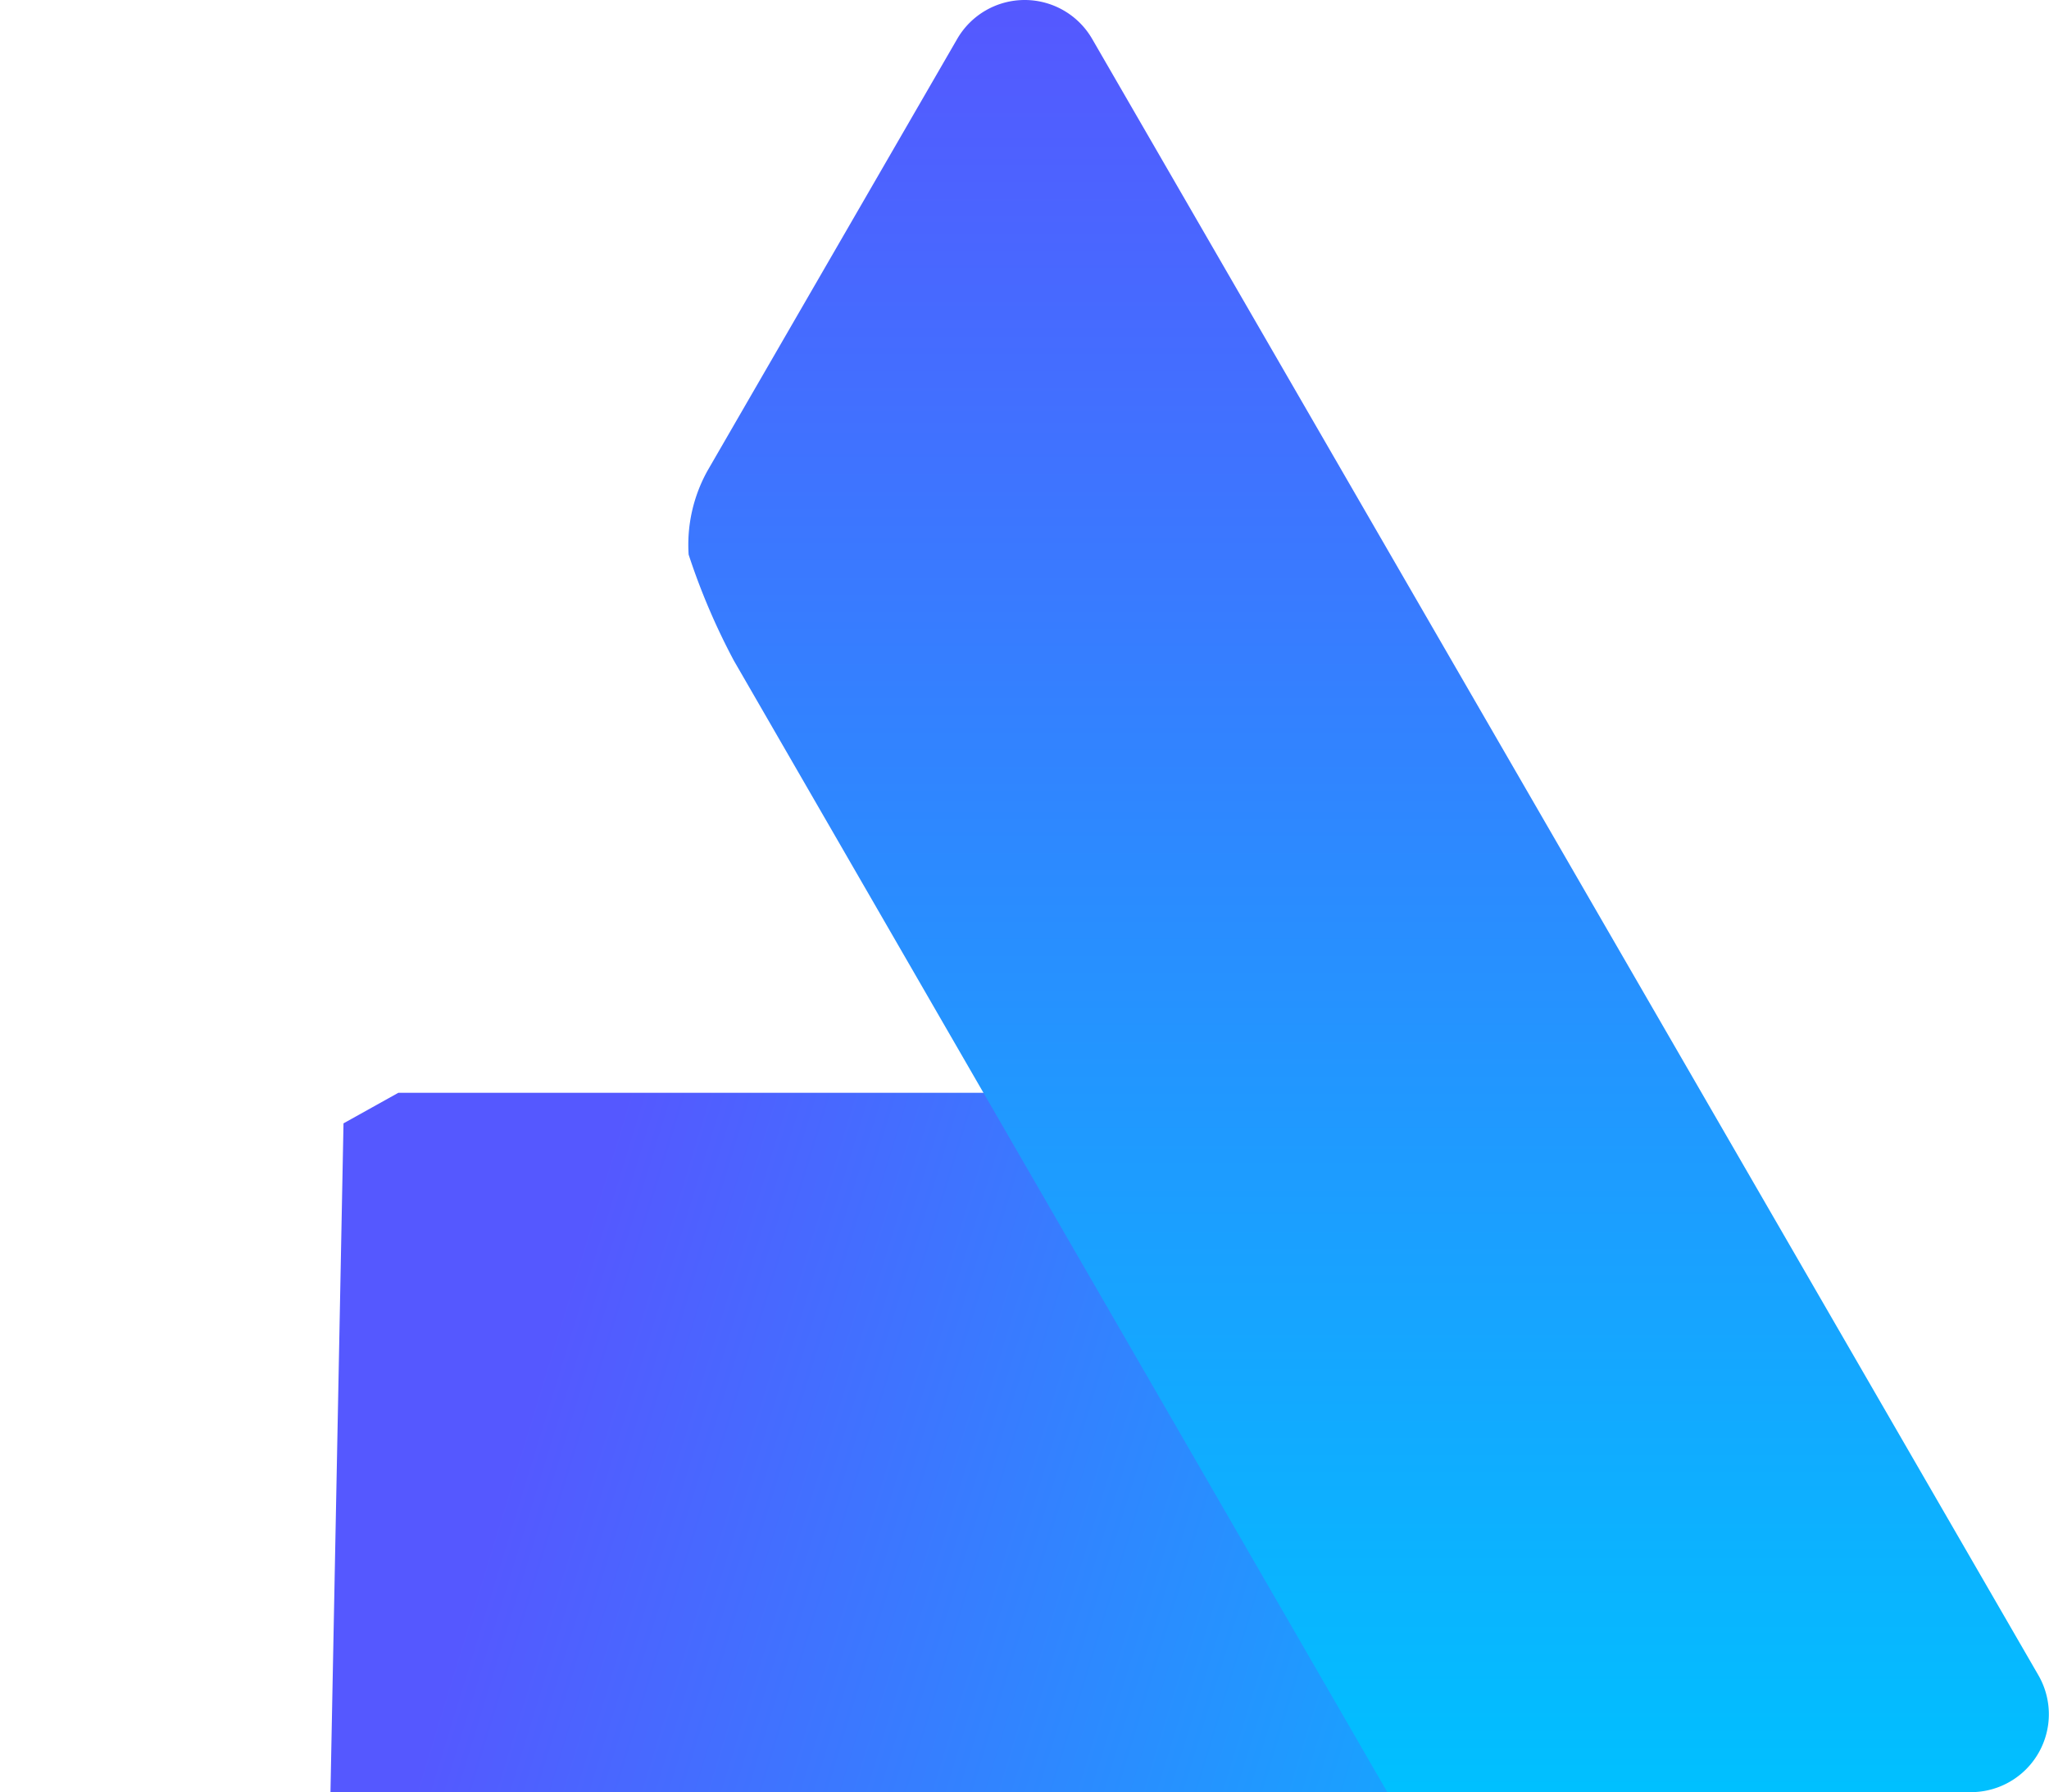 <svg id="logo" xmlns="http://www.w3.org/2000/svg" xmlns:xlink="http://www.w3.org/1999/xlink" width="55.647" height="48.685" viewBox="0 0 55.647 48.685">
  <defs>
    <linearGradient id="linear-gradient" x1="0.162" y1="0.5" x2="1.276" y2="0.7" gradientUnits="objectBoundingBox">
      <stop offset="0" stop-color="#5558ff"/>
      <stop offset="1" stop-color="#00c0ff"/>
    </linearGradient>
    <linearGradient id="linear-gradient-2" x1="0.5" y1="0" x2="0.5" y2="1" xlink:href="#linear-gradient"/>
  </defs>
  <path id="Контур_2605" data-name="Контур 2605" d="M20.223,60.925l1.489-.83H46.068l5.921,19H19.869Z" transform="translate(-10.894 -30.409)" fill="url(#linear-gradient)"/>
  <path id="Контур_2604" data-name="Контур 2604" d="M73.043,52.677H57.194L39.446,21.937a18.086,18.086,0,0,1-1.228-2.88,4.136,4.136,0,0,1,.511-2.275l1.024-1.772,5.759-9.961a2.117,2.117,0,0,1,3.665,0L74.875,49.5a2.117,2.117,0,0,1-1.833,3.176Z" transform="translate(-19.516 -3.992)" fill="url(#linear-gradient-2)"/>
  <path id="Контур_2606" data-name="Контур 2606" d="M11.7,5.086a2.117,2.117,0,0,1,3.67,0l8.512,14.8a2.117,2.117,0,0,1-1.835,3.172H5.028a2.117,2.117,0,0,1-1.835-3.172Z" transform="translate(-2.908 25.624)" fill="url(#linear-gradient-2)"/>
</svg>
